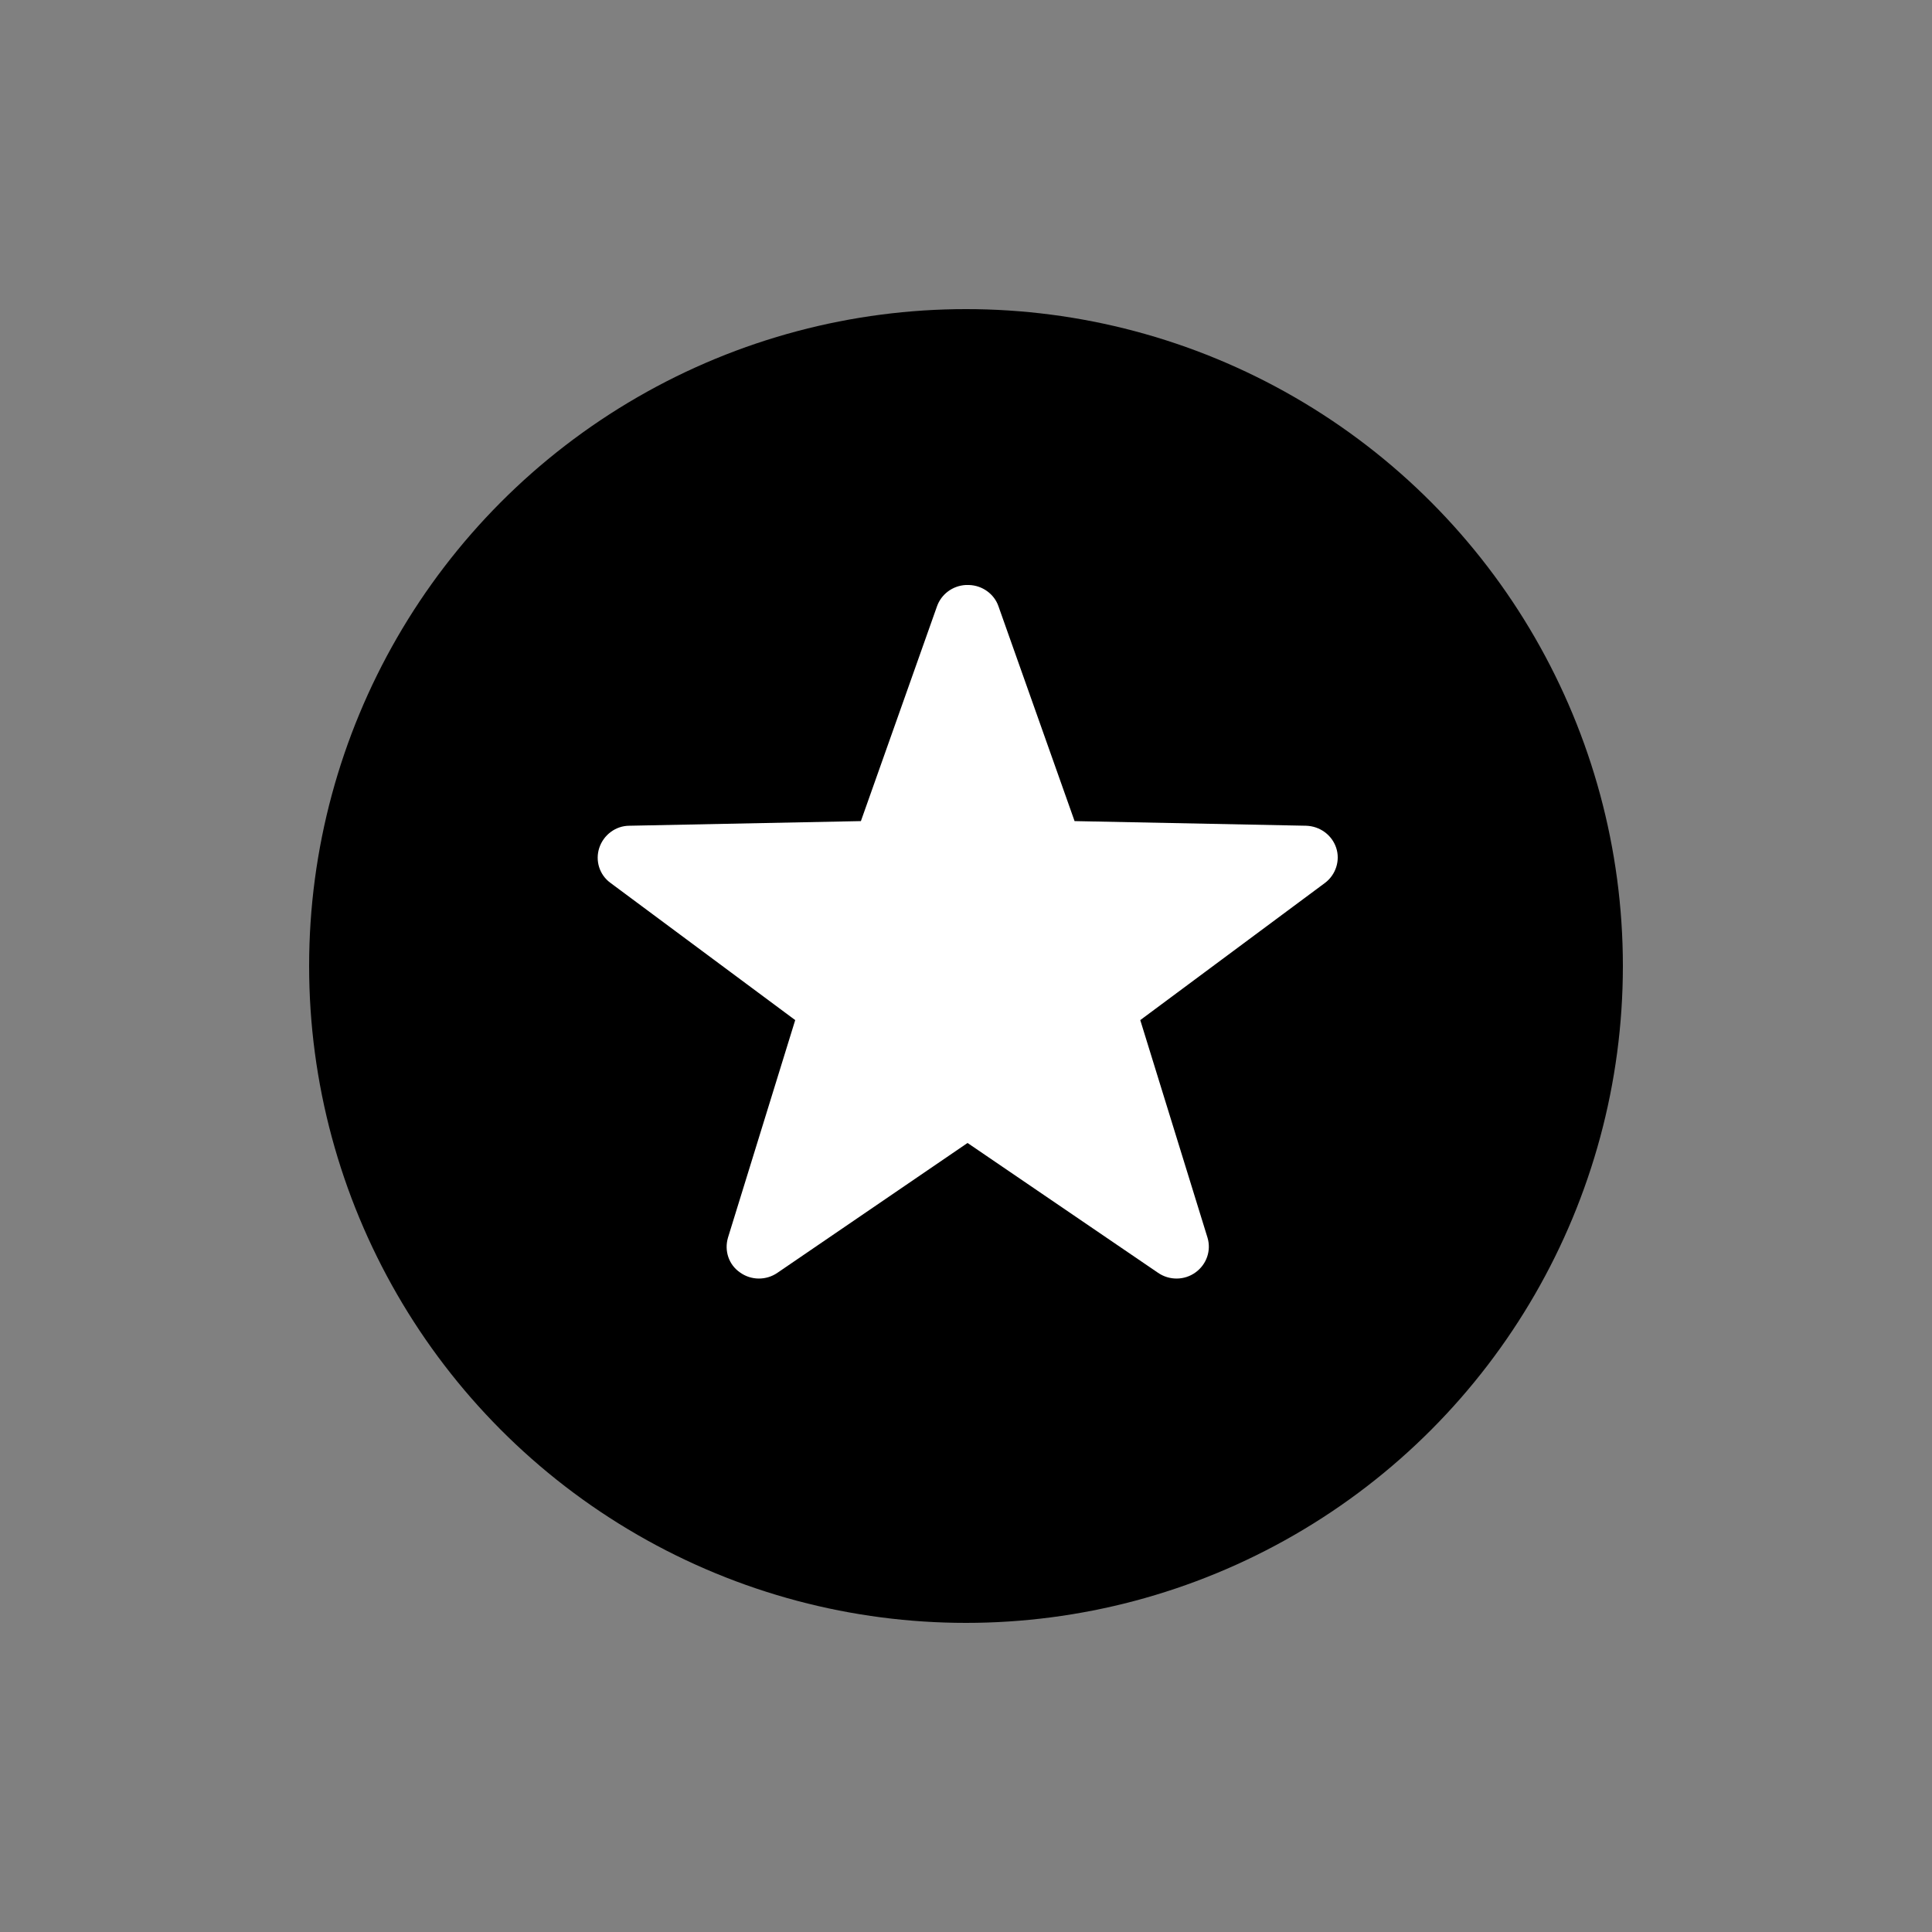 <?xml version="1.0" encoding="UTF-8"?> <svg xmlns="http://www.w3.org/2000/svg" id="Capa_1" data-name="Capa 1" viewBox="0 0 50 50"><rect x="0" y="0" width="50" height="50" fill="#808080" stroke="none"/><circle cx="25" cy="25" r="17"></circle><path d="M25.07,15.14s-.06,0-.08,0c-.34,.02-.63,.24-.74,.55l-1.97,5.56-5.99,.12h0c-.36,0-.67,.24-.78,.57-.11,.33,0,.7,.29,.91l4.78,3.55-1.74,5.63h0c-.1,.34,.02,.7,.31,.9,.29,.21,.68,.21,.97,.01l4.92-3.36,4.93,3.36h0c.29,.2,.68,.2,.97-.01s.41-.57,.31-.9l-1.74-5.63,4.78-3.55c.28-.21,.4-.58,.29-.91-.11-.33-.42-.56-.78-.57l-5.99-.12-1.97-5.56h0c-.11-.32-.42-.54-.76-.55h0Z" fill="#fff"></path></svg> 